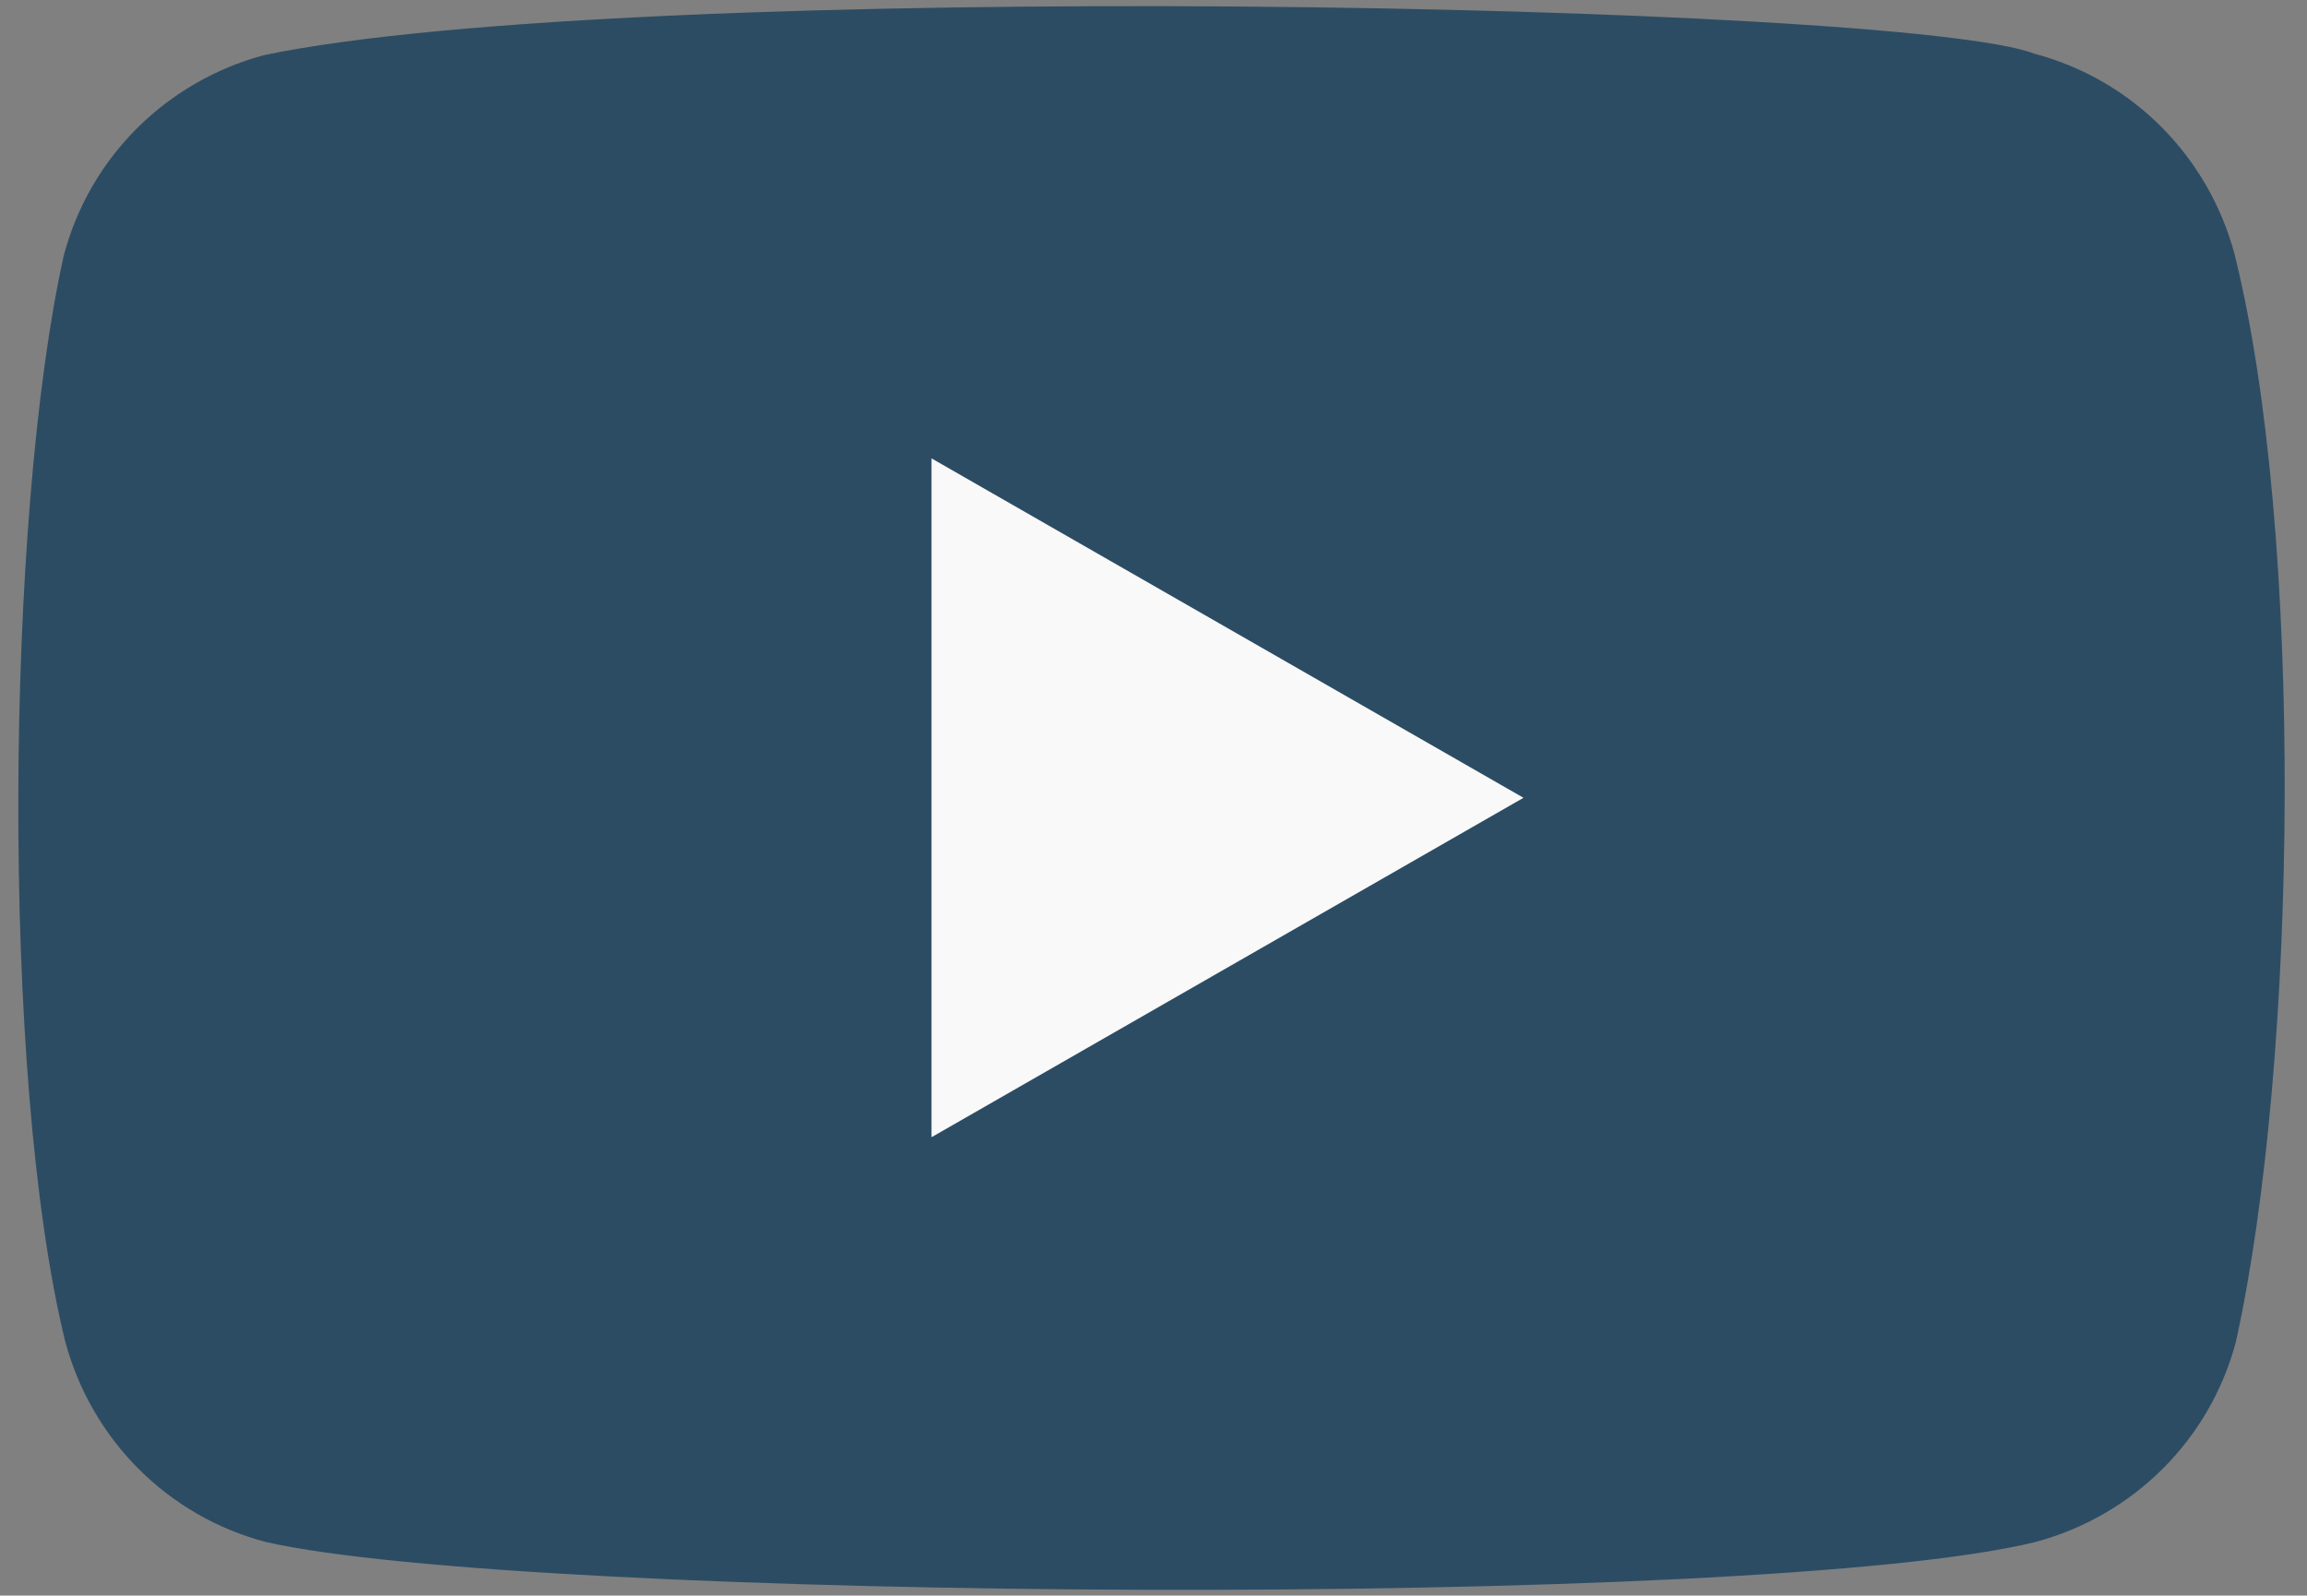 <svg width="159" height="110" xmlns="http://www.w3.org/2000/svg"><rect width="100%" height="100%" fill="#808080" stroke="none"/><path d="M154 17.5c-1.8-6.7-7-12-13.8-13.8-9-3.5-96.6-5.2-122 .1-6.7 1.8-12 7-13.8 13.8-4 17.9-4.4 56.6.1 74.9 1.8 6.7 7 12 13.8 13.8 17.9 4.1 103 4.7 122 0 6.7-1.8 12-7 13.8-13.8 4.3-19.5 4.7-55.8-.1-75z" fill="#2C4C64"/><path d="M105 55L64.2 31.6v46.8z" fill="#f9f9f9"/></svg>